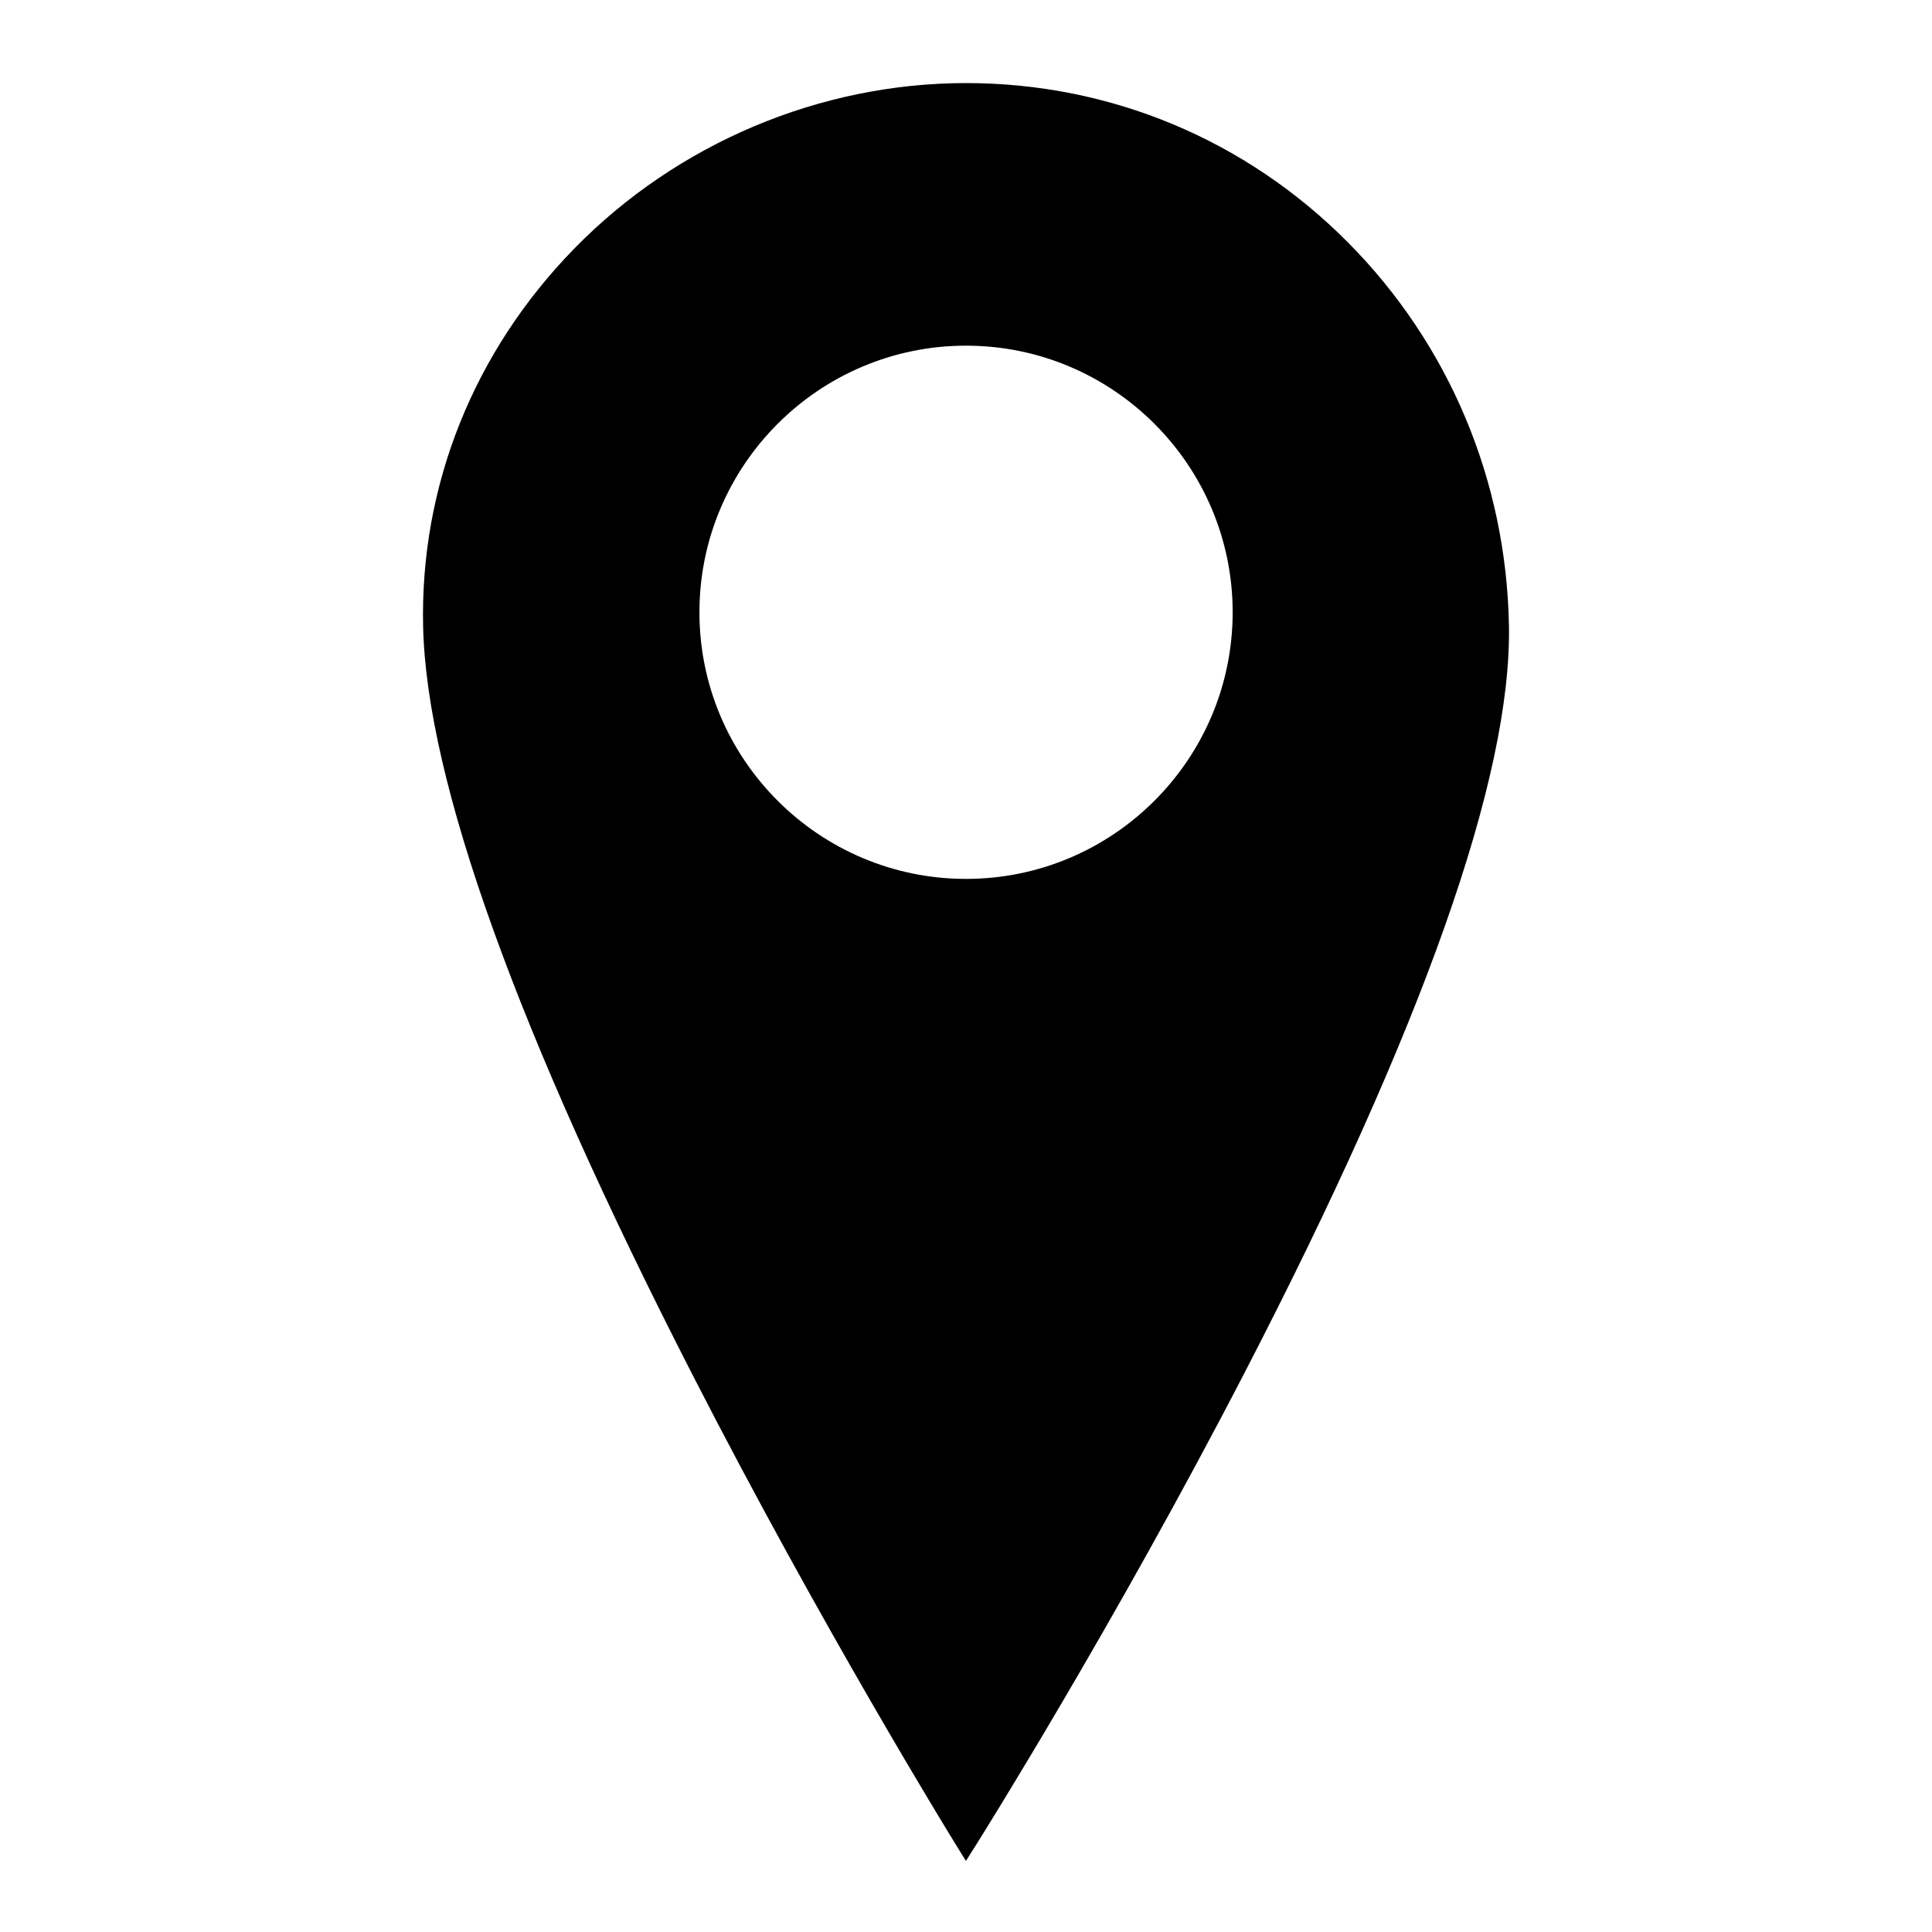 <?xml version="1.0" encoding="UTF-8"?> <!-- Generator: Adobe Illustrator 16.0.0, SVG Export Plug-In . SVG Version: 6.00 Build 0) --> <svg xmlns="http://www.w3.org/2000/svg" xmlns:xlink="http://www.w3.org/1999/xlink" id="Layer_1" x="0px" y="0px" width="500px" height="500px" viewBox="0 0 500 500" xml:space="preserve"> <path d="M348.823,62.711C322.431,36.136,287.338,21.5,250.011,21.5c-37.806,0-74.741,15.593-101.334,42.78 c-26.067,26.649-39.98,61.384-39.175,97.805c0.882,39.916,24.324,105.061,69.676,193.625 c33.666,65.743,67.519,120.585,67.857,121.132l2.949,4.766l2.989-4.741c0.347-0.552,35.14-55.898,69.271-121.896 c46-88.944,68.97-153.887,68.271-193.024C389.847,124.351,375.039,89.109,348.823,62.711z M250.011,227.458 c-38.043,0-68.999-30.956-68.999-69.001c0-38.044,30.955-68.999,68.999-68.999c38.05,0,69,30.955,69,68.999 C319.011,196.502,288.062,227.458,250.011,227.458z"></path> </svg> 